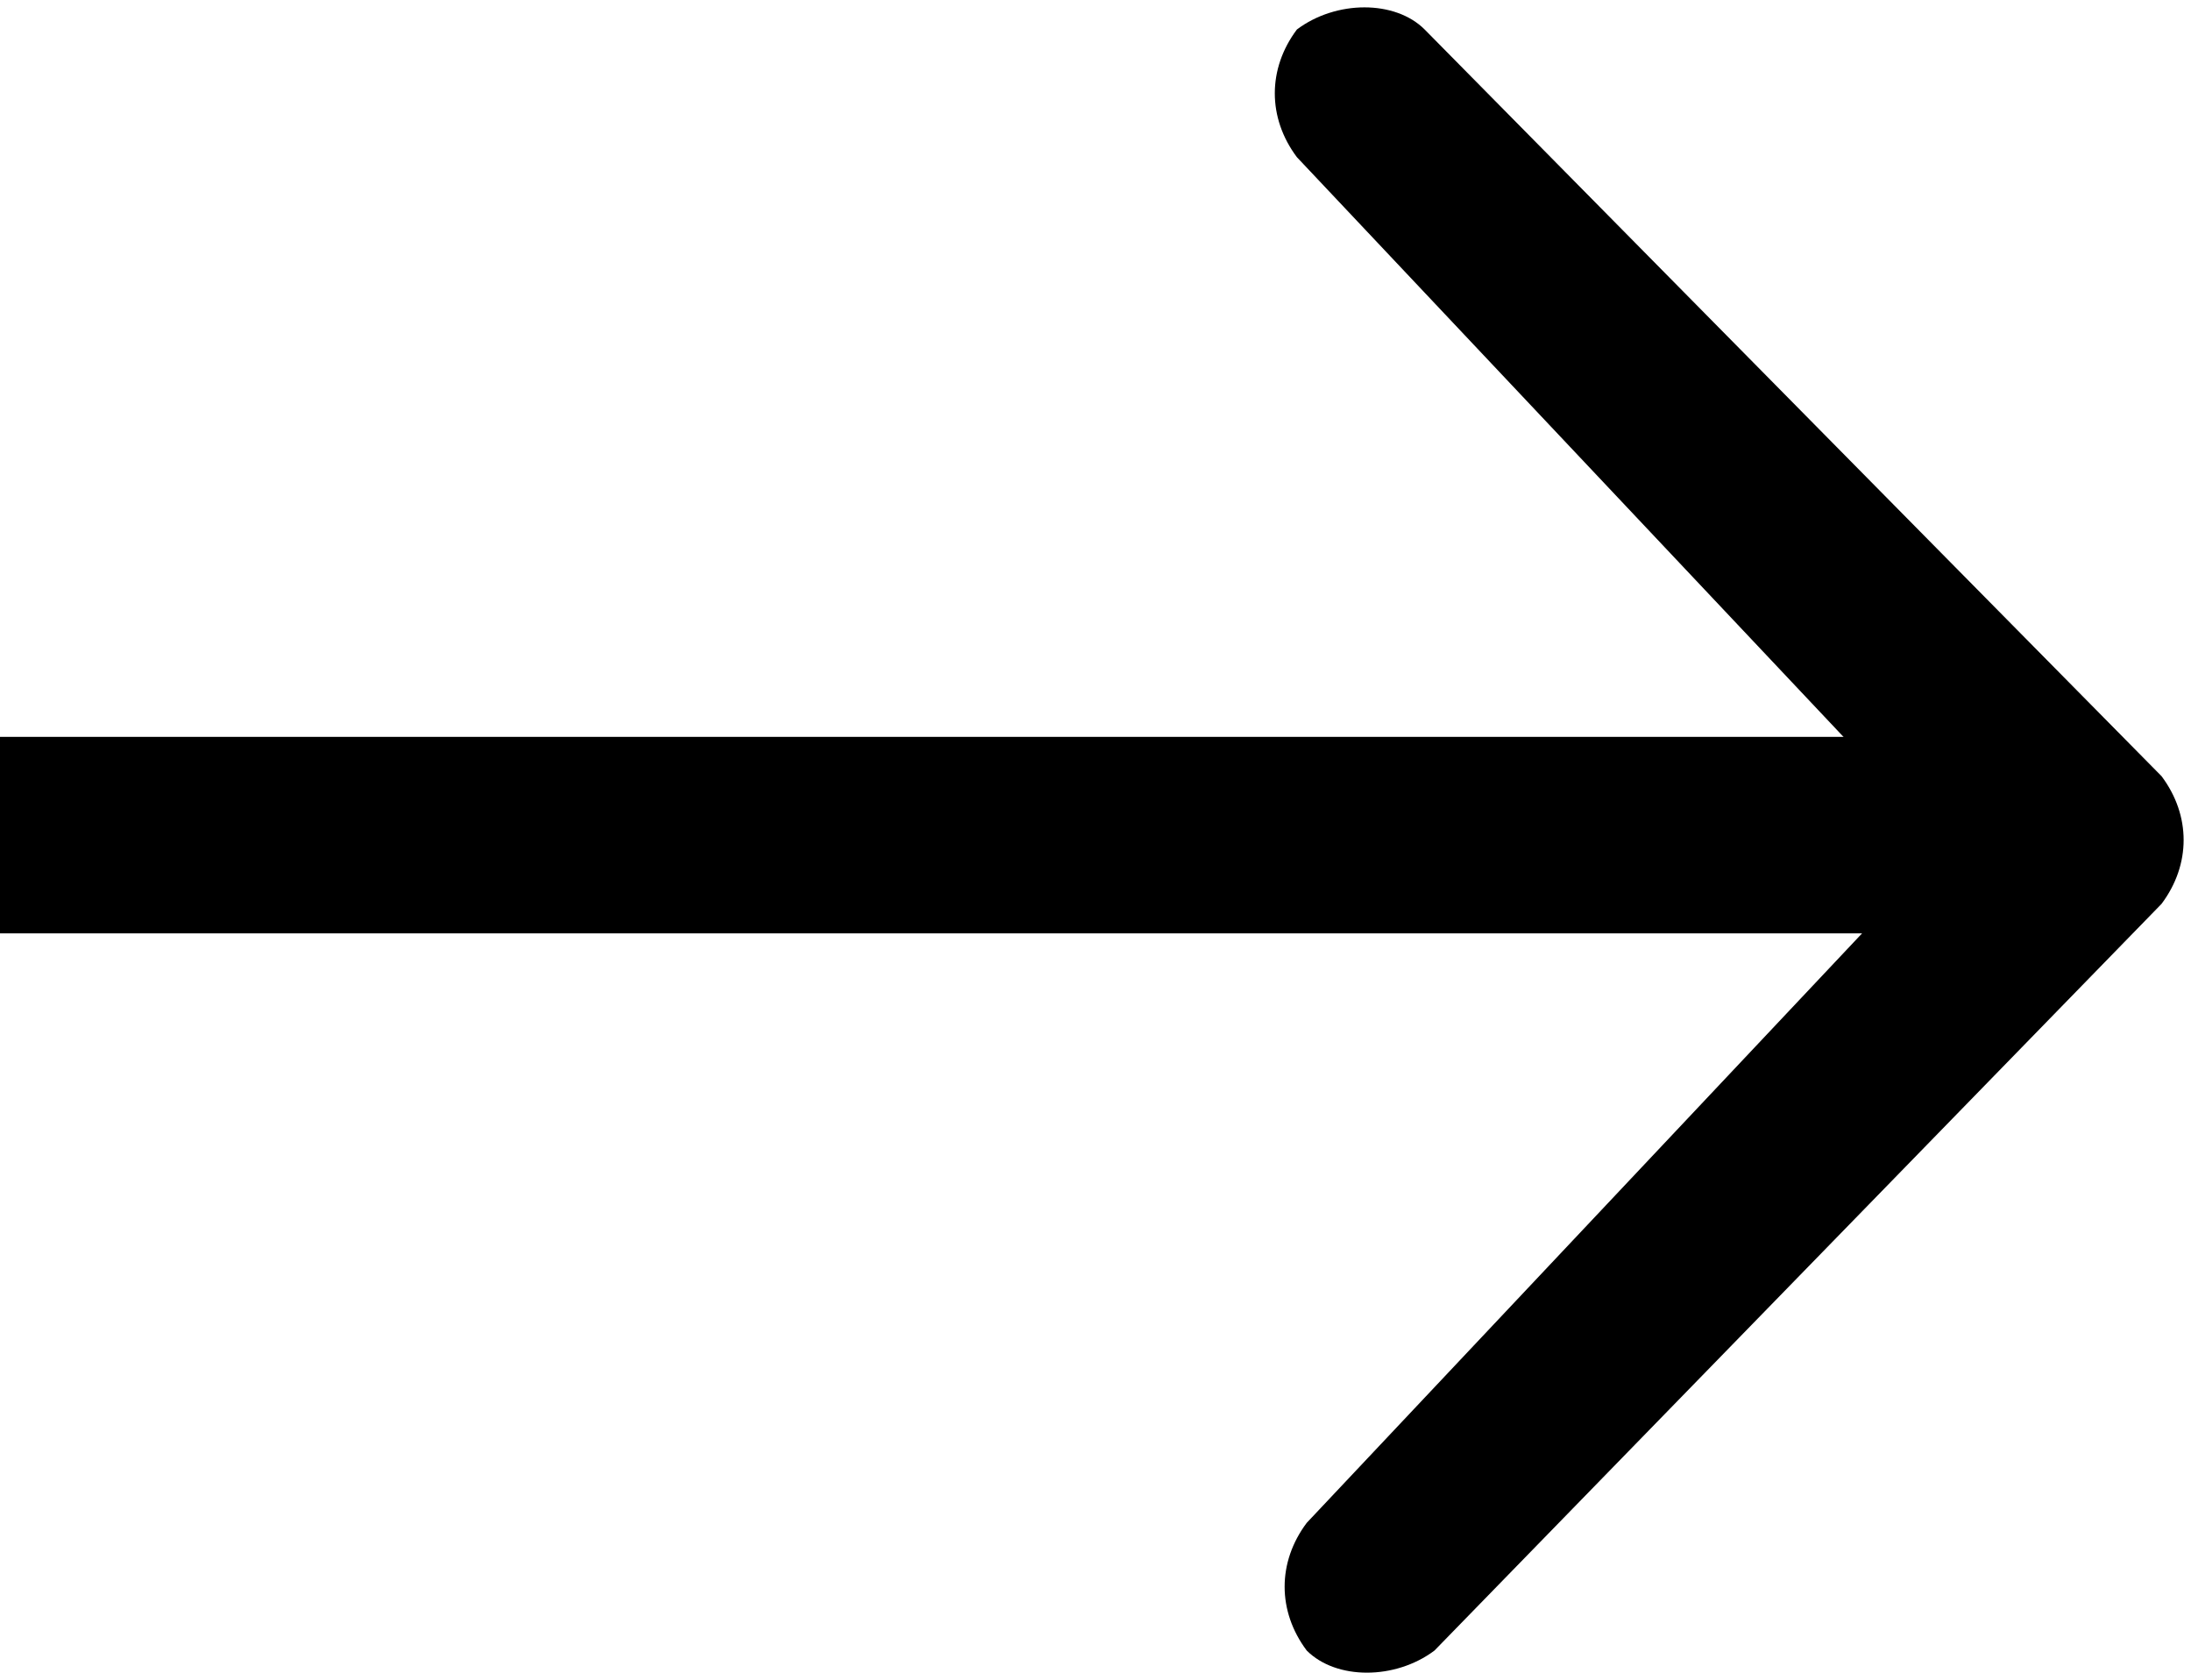<?xml version="1.0" encoding="utf-8"?>
<!-- Generator: Adobe Illustrator 18.1.1, SVG Export Plug-In . SVG Version: 6.00 Build 0)  -->
<!DOCTYPE svg PUBLIC "-//W3C//DTD SVG 1.1//EN" "http://www.w3.org/Graphics/SVG/1.1/DTD/svg11.dtd">
<svg version="1.1" id="Layer_1" xmlns="http://www.w3.org/2000/svg" xmlns:xlink="http://www.w3.org/1999/xlink" x="0px" y="0px"
	 viewBox="0 0 22.3 17.1" enable-background="new 0 0 22.3 17.1" xml:space="preserve">
<g id="Header_Compact">
	<g>
		<path fill="#black" d="M13.3,15.5c-0.3,0.4-0.3,0.9,0,1.3c0.3,0.3,0.9,0.3,1.3,0L22,9.2c0.3-0.4,0.3-0.9,0-1.3l-7.5-7.6
			c-0.3-0.3-0.9-0.3-1.3,0c-0.3,0.4-0.3,0.9,0,1.3l6.6,7L13.3,15.5z"/>
		<rect x="0" y="7.5" fill="black" width="20" height="2"/>
	</g>
</g>
</svg>
